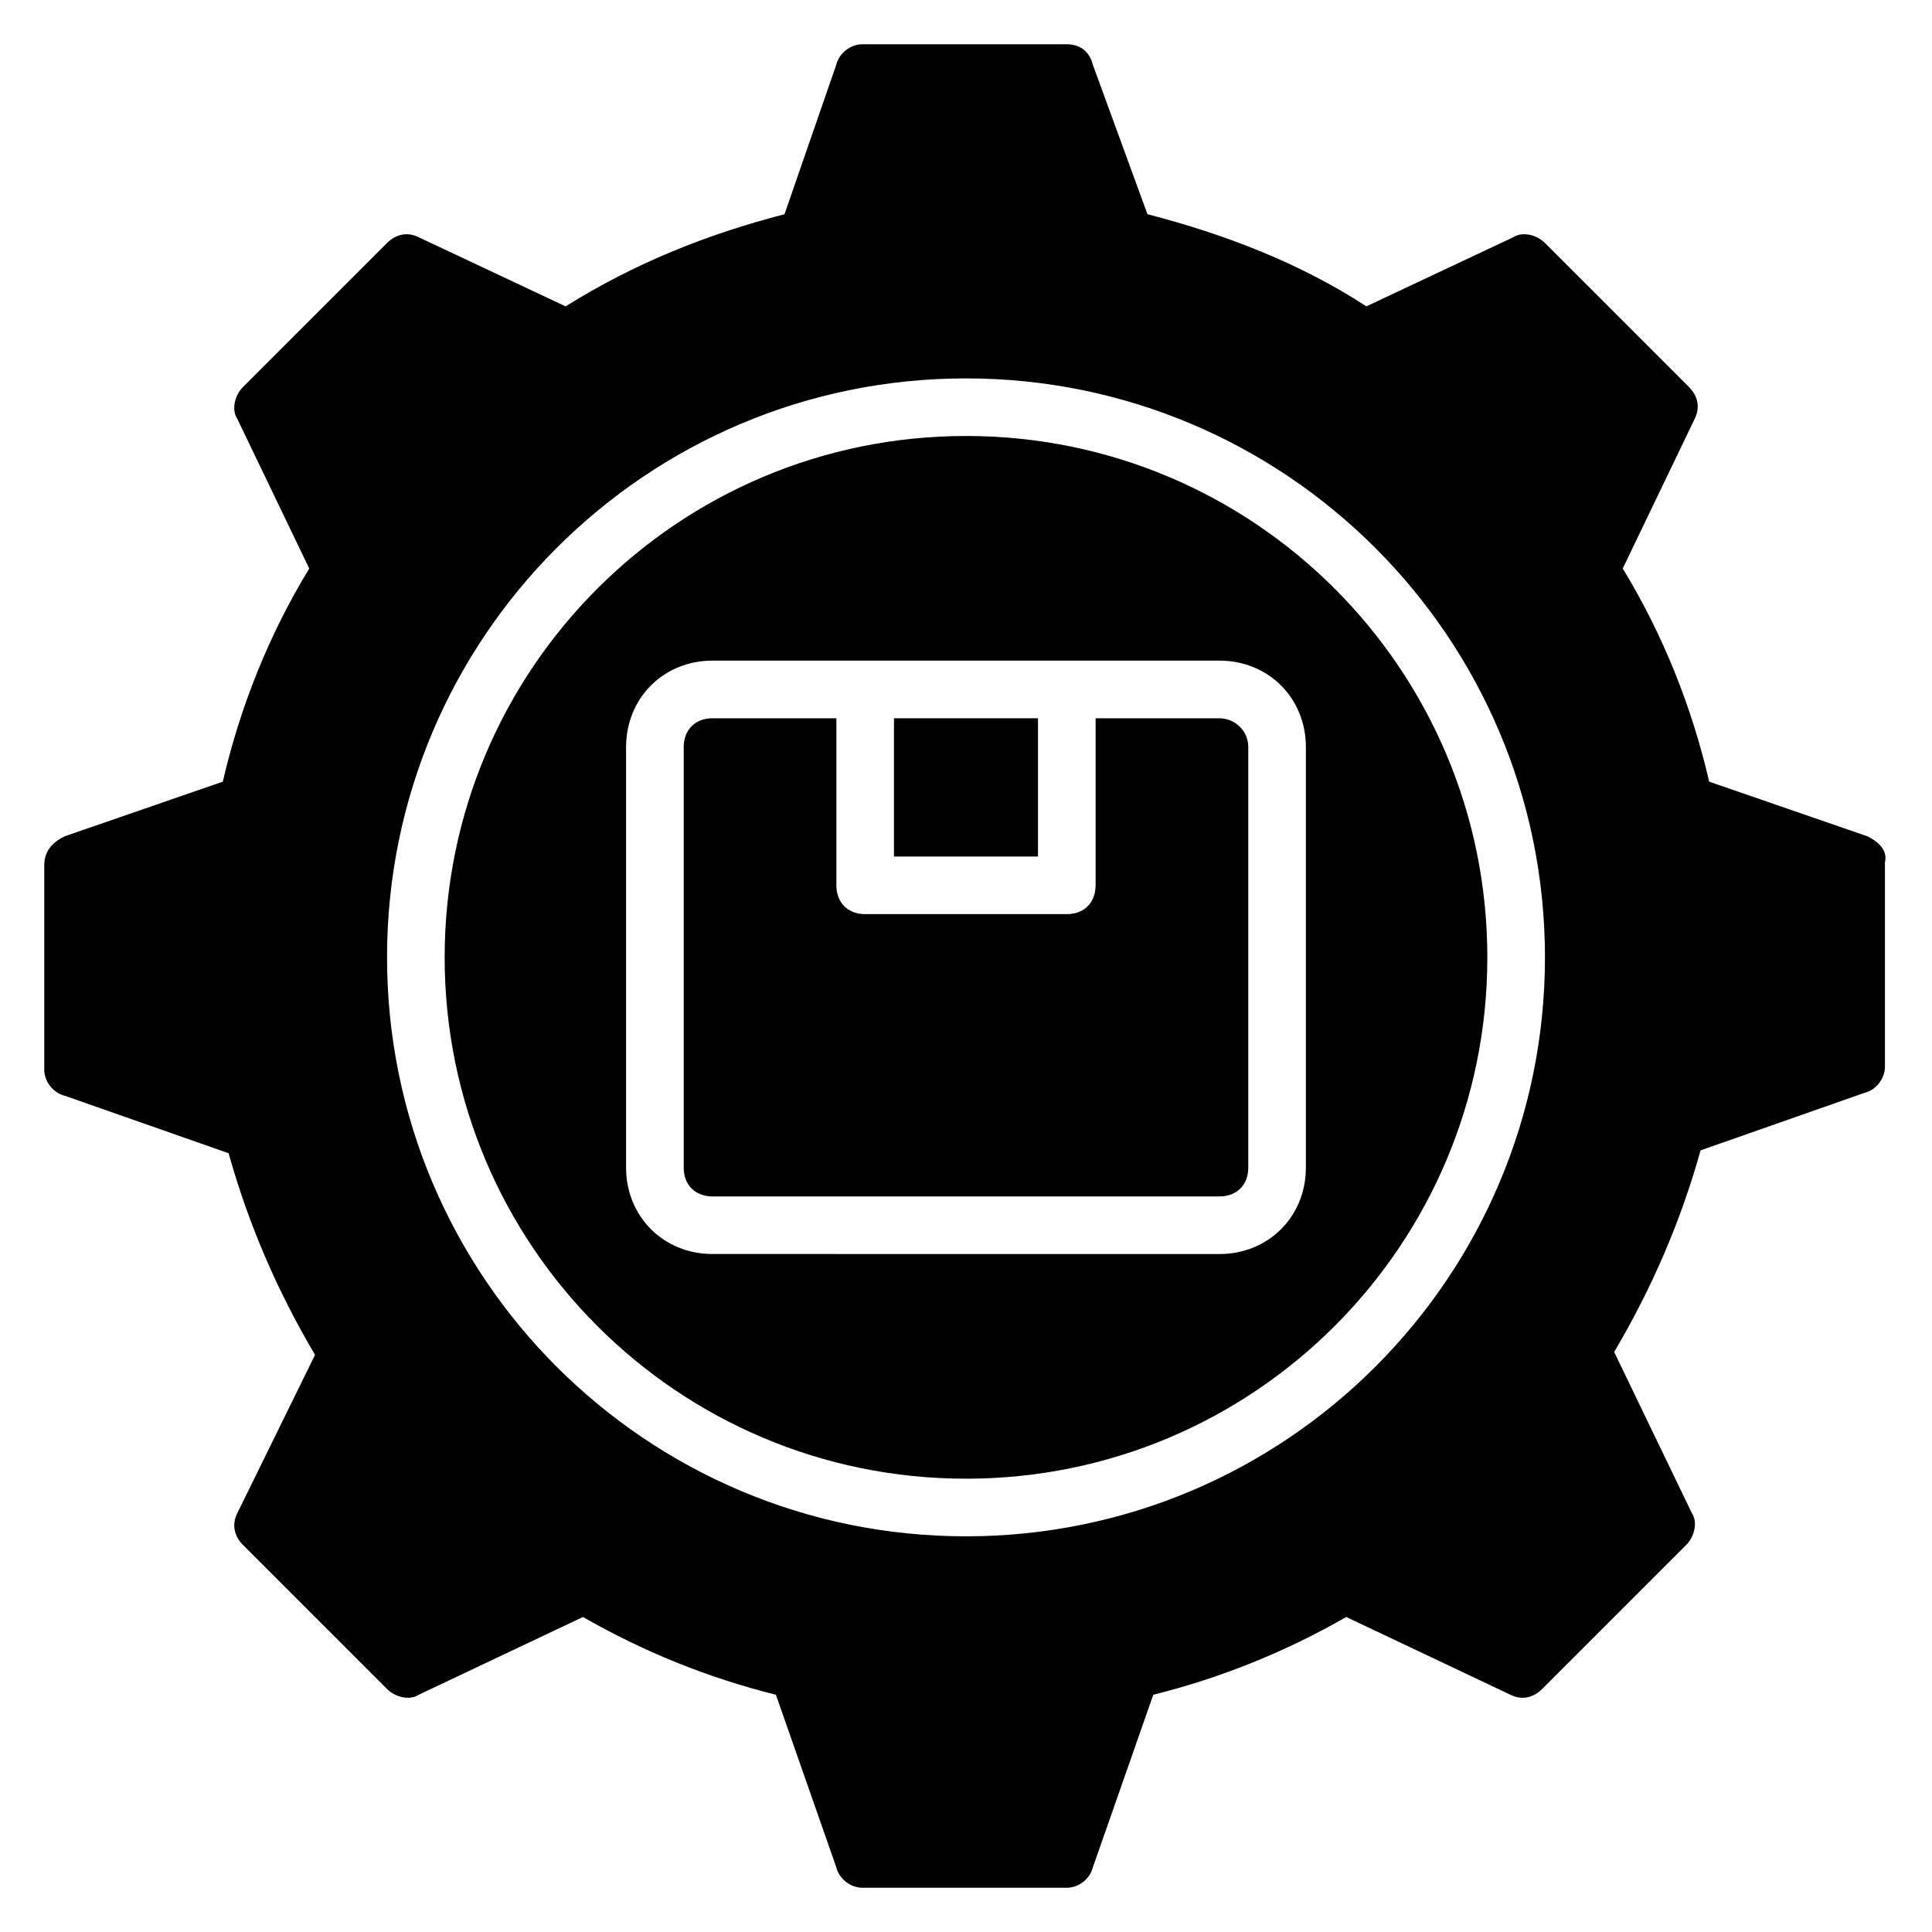 <?xml version="1.0" encoding="UTF-8"?>
<!-- Uploaded to: ICON Repo, www.svgrepo.com, Generator: ICON Repo Mixer Tools -->
<svg fill="#000000" width="800px" height="800px" version="1.1" viewBox="144 144 512 512" xmlns="http://www.w3.org/2000/svg">
 <g>
  <path d="m467.17 334.35h-32.824v44.273c0 4.582-3.055 7.633-7.633 7.633h-53.434c-4.582 0-7.633-3.055-7.633-7.633v-44.273h-32.824c-4.582 0-7.633 3.055-7.633 7.633v111.45c0 4.582 3.055 7.633 7.633 7.633h134.35c4.582 0 7.633-3.055 7.633-7.633v-111.45c0-4.582-3.816-7.633-7.633-7.633z"/>
  <path d="m380.91 334.35h38.168v36.641h-38.168z"/>
  <path d="m638.93 365.65-41.984-14.504c-4.582-19.848-12.215-38.93-22.902-56.488l19.082-39.695c1.527-3.055 0.762-6.106-1.527-8.398l-38.168-38.168c-2.289-2.289-6.106-3.055-8.398-1.527l-38.93 18.32c-17.559-11.449-37.402-19.082-58.016-24.426l-14.504-39.695c-0.754-3.051-3.047-5.34-6.863-5.34h-54.199c-3.055 0-6.106 2.289-6.871 5.344l-13.742 39.695c-20.609 5.344-39.695 12.977-58.016 24.426l-38.926-18.32c-3.055-1.527-6.106-0.762-8.398 1.527l-38.168 38.168c-2.289 2.289-3.055 6.106-1.527 8.398l19.082 39.695c-10.688 17.559-18.32 36.641-22.902 56.488l-41.984 14.504c-3.047 1.523-5.336 3.812-5.336 7.629v54.199c0 3.055 2.289 6.106 5.344 6.871l43.512 15.266c5.344 19.082 12.977 36.641 22.902 53.434l-20.613 41.984c-1.527 3.055-0.762 6.106 1.527 8.398l38.168 38.168c2.289 2.289 6.106 3.055 8.398 1.527l43.512-20.609c16.031 9.16 32.824 16.031 51.145 20.609l16.031 45.801c0.762 3.055 3.816 5.344 6.871 5.344h54.199c3.055 0 6.106-2.289 6.871-5.344l16.031-45.801c18.32-4.582 35.113-11.449 51.145-20.609l43.512 20.609c3.055 1.527 6.106 0.762 8.398-1.527l38.168-38.168c2.289-2.289 3.055-6.106 1.527-8.398l-20.609-42.746c9.922-16.793 17.559-34.352 22.902-53.434l43.512-15.266c3.055-0.762 5.344-3.816 5.344-6.871v-54.199c0.746-3.055-1.543-5.344-4.598-6.871zm-238.93 185.49c-84.73 0-153.43-68.703-153.43-153.43s68.703-153.43 153.43-153.43 153.43 68.703 153.43 153.43c-0.004 84.734-68.703 153.43-153.43 153.43z"/>
  <path d="m400 259.54c-76.336 0-138.16 61.832-138.16 138.16-0.004 76.336 61.828 138.17 138.16 138.17s138.16-61.832 138.16-138.16c0-76.336-61.832-138.17-138.16-138.17zm90.074 193.89c0 12.977-9.922 22.902-22.902 22.902l-134.35-0.004c-12.977 0-22.902-9.922-22.902-22.902v-111.45c0-12.977 9.922-22.902 22.902-22.902h134.35c12.977 0 22.902 9.922 22.902 22.902z"/>
 </g>
</svg>
